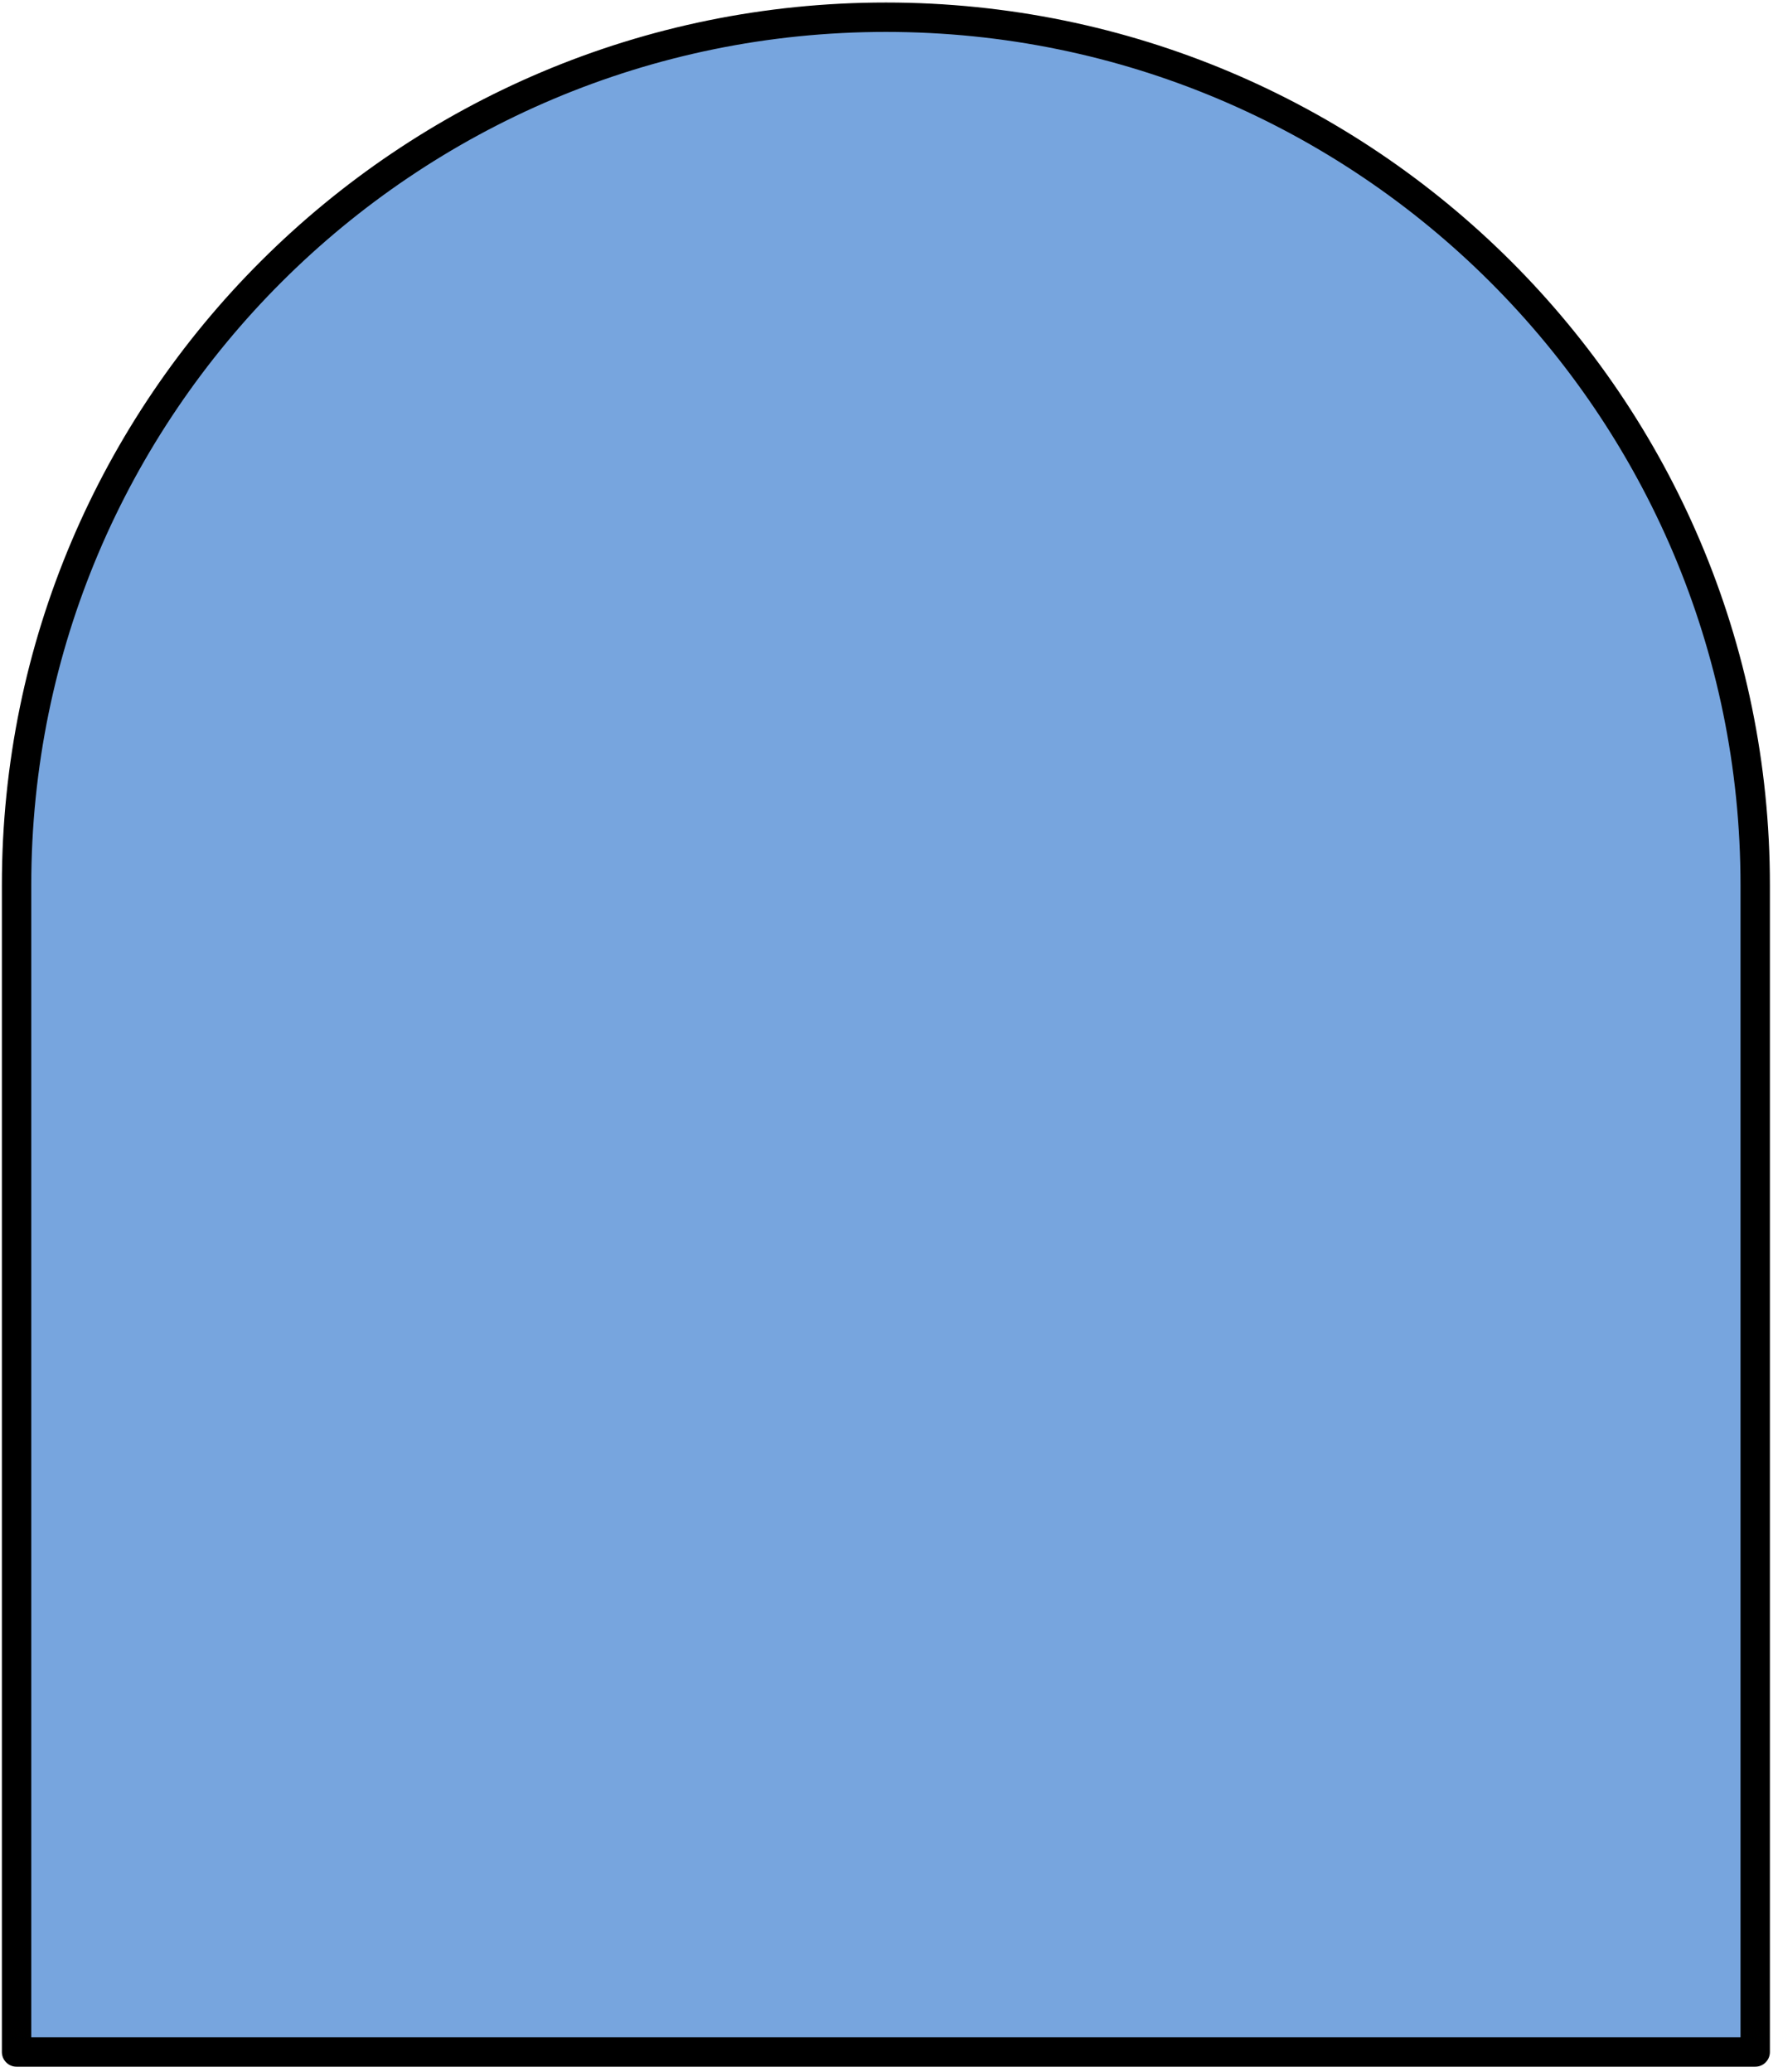 <svg width="121" height="141" viewBox="0 0 121 141" fill="none" xmlns="http://www.w3.org/2000/svg">
<path d="M60.29 1.172C92.943 1.172 119.449 27.632 119.449 60.22V139.63H1.128V60.22C1.128 27.632 27.637 1.172 60.29 1.172Z" fill="#77A5DE" stroke="black" stroke-width="2" stroke-linejoin="round"/>
</svg>
